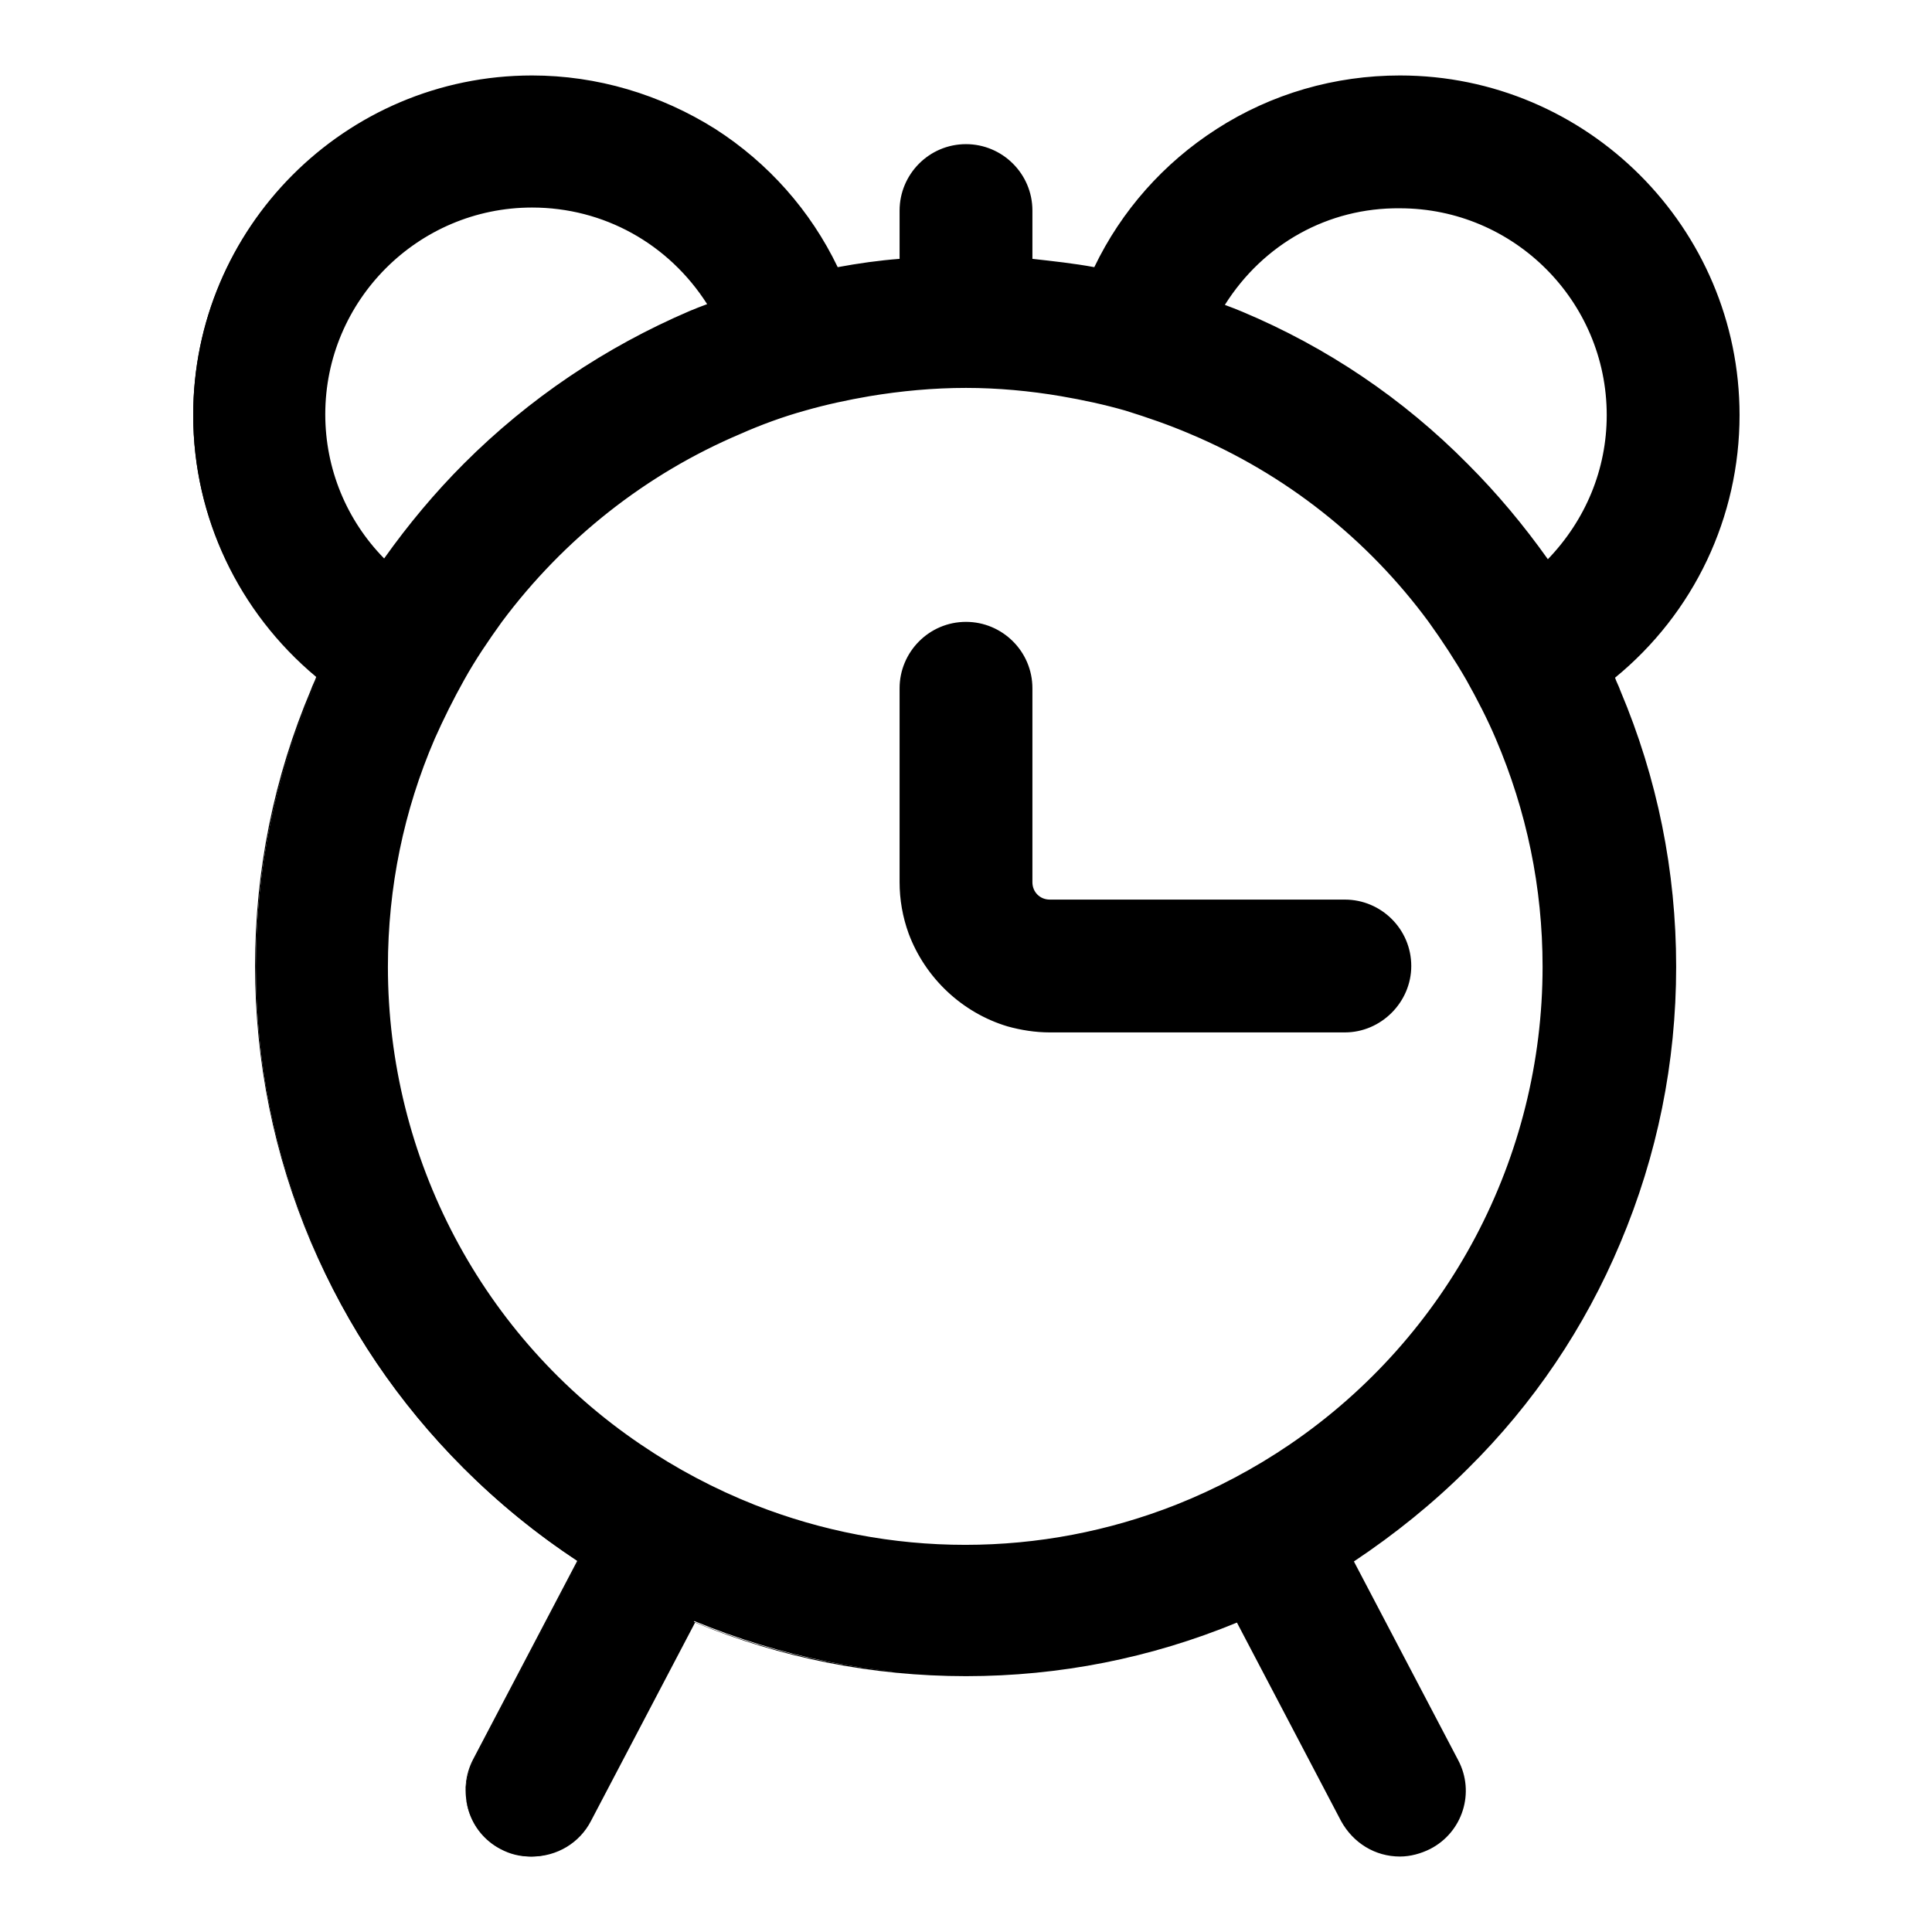 <?xml version="1.0" encoding="utf-8"?>
<!-- Svg Vector Icons : http://www.onlinewebfonts.com/icon -->
<!DOCTYPE svg PUBLIC "-//W3C//DTD SVG 1.1//EN" "http://www.w3.org/Graphics/SVG/1.1/DTD/svg11.dtd">
<svg version="1.1" xmlns="http://www.w3.org/2000/svg" xmlns:xlink="http://www.w3.org/1999/xlink" x="0px" y="0px" viewBox="0 0 256 256" enable-background="new 0 0 256 256" xml:space="preserve">
<g><g><g><g><path fill="#000000" d="M230.2,55c0-24.7-20.1-44.8-44.8-44.8c-17.8,0-33.2,10.4-40.4,25.5c-2.8-0.5-5.7-0.9-8.5-1.2v-6.5c0-4.7-3.8-8.6-8.6-8.6s-8.6,3.8-8.6,8.6v6.5c-2.9,0.3-5.7,0.7-8.5,1.2c-7.2-15.1-22.6-25.5-40.4-25.5c-24.7,0-44.8,20.1-44.8,44.8c0,14,6.5,26.5,16.5,34.7c-0.3,0.6-0.5,1.2-0.8,1.8c-4.9,11.6-7.4,23.9-7.4,36.6c0,12.7,2.5,25,7.4,36.6c4.7,11.2,11.5,21.2,20.1,29.8c4.7,4.7,9.8,8.8,15.2,12.4l-13.9,26.5c-2.2,4.2-0.6,9.4,3.6,11.6c1.3,0.7,2.6,1,4,1c3.1,0,6.1-1.7,7.6-4.6L92,214.8c11.4,4.7,23.6,7.2,36,7.2c12.5,0,24.6-2.4,36-7.2l13.9,26.5c1.5,2.9,4.5,4.6,7.6,4.6c1.3,0,2.7-0.3,4-1c4.2-2.2,5.8-7.4,3.6-11.6l-13.9-26.5c5.5-3.6,10.6-7.7,15.2-12.4c8.6-8.6,15.4-18.7,20.1-29.8c4.9-11.6,7.4-23.9,7.4-36.6c0-12.7-2.5-25-7.4-36.6c-0.3-0.6-0.5-1.2-0.8-1.8C223.8,81.5,230.2,69,230.2,55z M204.7,128c0,26.4-13.3,49.7-33.6,63.5c-4.7,3.2-9.8,5.9-15.2,8c-8.7,3.4-18.1,5.3-28,5.3c-9.9,0-19.3-1.9-28-5.3c-5.4-2.1-10.5-4.8-15.2-8c-20.3-13.8-33.6-37.1-33.6-63.5c0-10.7,2.2-21,6.2-30.2c1.2-2.7,2.5-5.3,3.9-7.8c1.5-2.7,3.2-5.2,5-7.7c8.1-10.9,19-19.6,31.6-24.9c2.8-1.2,5.7-2.2,8.7-3.1c2.8-0.8,5.6-1.4,8.5-1.9c4.2-0.7,8.5-1.1,12.8-1.1s8.6,0.4,12.8,1.1c2.9,0.5,5.7,1.1,8.5,1.9c3,0.9,5.9,1.9,8.7,3.1c12.6,5.4,23.6,14,31.6,24.9c1.8,2.5,3.5,5,5,7.7c1.4,2.5,2.7,5.1,3.9,7.8C202.5,107,204.7,117.3,204.7,128z M42.9,55c0-15.2,12.4-27.6,27.6-27.6c9.9,0,18.6,5.2,23.5,13.1c-0.8,0.3-1.7,0.7-2.6,1C80.2,46.2,70.2,53,61.6,61.6c-4,4-7.5,8.2-10.7,12.8C45.9,69.4,42.9,62.5,42.9,55z M194.4,61.6c-8.6-8.6-18.7-15.4-29.8-20.1c-0.8-0.4-1.7-0.7-2.6-1c4.9-7.9,13.6-13.1,23.5-13.1c15.2,0,27.6,12.4,27.6,27.6c0,7.6-3.1,14.4-8,19.4C201.9,69.8,198.3,65.6,194.4,61.6z"/><path fill="#000000" d="M185.5,246c-3.3,0-6.2-1.8-7.8-4.7L163.9,215c-11.4,4.7-23.5,7.1-35.9,7.1c-12.4,0-24.5-2.4-35.9-7.1l-13.8,26.3c-1.5,2.9-4.5,4.7-7.8,4.7c-1.4,0-2.8-0.4-4.1-1c-2.1-1.1-3.6-2.9-4.3-5.2c-0.7-2.2-0.5-4.6,0.6-6.7l13.8-26.3c-5.4-3.5-10.5-7.7-15.1-12.3c-8.6-8.6-15.4-18.7-20.2-29.9c-4.9-11.6-7.4-23.9-7.4-36.6c0-12.7,2.5-25,7.4-36.6c0.2-0.6,0.5-1.1,0.7-1.7C31.6,81.1,25.6,68.5,25.6,55c0-24.8,20.1-45,44.9-45c8.6,0,17,2.5,24.3,7.1c7,4.5,12.6,10.8,16.2,18.3c2.7-0.5,5.5-0.9,8.2-1.1v-6.4c0-4.8,3.9-8.8,8.8-8.8c4.8,0,8.8,3.9,8.8,8.8v6.4c2.7,0.3,5.5,0.6,8.2,1.1c3.6-7.5,9.2-13.8,16.2-18.3c7.3-4.7,15.7-7.1,24.3-7.1c24.8,0,45,20.2,45,45c0,13.5-6,26.2-16.5,34.8c0.2,0.6,0.5,1.1,0.7,1.7c4.9,11.6,7.4,23.9,7.4,36.6c0,12.7-2.5,25-7.4,36.6c-4.7,11.2-11.5,21.3-20.2,29.9c-4.6,4.6-9.7,8.7-15.1,12.3l13.8,26.3c2.3,4.3,0.6,9.6-3.7,11.8C188.3,245.6,186.9,246,185.5,246z M164.1,214.5l0.1,0.2l13.9,26.5c1.4,2.8,4.3,4.5,7.4,4.5c1.3,0,2.7-0.3,3.9-1c4.1-2.1,5.7-7.2,3.5-11.3l-14-26.6l0.1-0.1c5.5-3.6,10.6-7.7,15.2-12.3c8.6-8.6,15.4-18.6,20.1-29.8c4.9-11.6,7.4-23.8,7.4-36.5c0-12.6-2.5-24.9-7.4-36.5c-0.2-0.6-0.5-1.2-0.8-1.8l-0.1-0.1l0.1-0.1c10.5-8.5,16.4-21.1,16.4-34.6c0-24.6-20-44.6-44.6-44.6c-8.5,0-16.9,2.4-24,7.1c-7,4.5-12.6,10.8-16.2,18.3l-0.1,0.1l-0.1,0c-2.8-0.5-5.7-0.9-8.5-1.2l-0.2,0v-6.7c0-4.6-3.8-8.4-8.4-8.4c-4.6,0-8.4,3.8-8.4,8.4v6.7l-0.2,0c-2.8,0.3-5.7,0.7-8.5,1.2l-0.1,0l-0.1-0.1c-3.6-7.5-9.2-13.8-16.2-18.3c-7.2-4.6-15.5-7.1-24-7.1c-24.6,0-44.6,20-44.6,44.6c0,13.4,6,26,16.4,34.6l0.1,0.1l-0.1,0.1c-0.3,0.6-0.5,1.2-0.8,1.8c-4.9,11.6-7.4,23.8-7.4,36.5c0,12.6,2.5,24.9,7.4,36.5c4.7,11.1,11.5,21.2,20.1,29.8c4.6,4.6,9.8,8.8,15.2,12.3l0.1,0.1l-0.1,0.2l-13.9,26.5c-1,2-1.3,4.2-0.6,6.4s2.1,3.9,4.1,4.9c1.2,0.6,2.6,1,3.9,1c3.1,0,6-1.7,7.4-4.5l14-26.6l0.2,0.1c11.4,4.7,23.5,7.1,35.9,7.1c12.4,0,24.5-2.4,35.9-7.1L164.1,214.5z M128,205c-9.7,0-19.1-1.8-28-5.3c-5.3-2.1-10.5-4.8-15.2-8C63.6,177.3,51,153.5,51,128c0-10.5,2.1-20.7,6.2-30.3c1.2-2.7,2.5-5.3,3.9-7.8c1.5-2.6,3.2-5.3,5.1-7.7c8.2-11,19.2-19.7,31.7-25c2.8-1.2,5.7-2.2,8.7-3.1c2.8-0.8,5.6-1.4,8.5-1.9c8.5-1.4,17.2-1.4,25.7,0c2.9,0.5,5.8,1.1,8.5,1.9c3,0.8,5.9,1.9,8.7,3.1c12.6,5.3,23.6,14,31.7,25c1.8,2.5,3.5,5.1,5.1,7.7c1.4,2.5,2.7,5.2,3.9,7.8c4.1,9.6,6.2,19.8,6.2,30.3c0,25.5-12.6,49.3-33.7,63.7c-4.7,3.2-9.9,5.9-15.2,8C147.1,203.2,137.7,205,128,205z M128,51.4c-4.3,0-8.6,0.4-12.8,1.1c-2.9,0.5-5.7,1.1-8.5,1.9c-2.9,0.8-5.9,1.9-8.6,3.1c-12.5,5.3-23.4,13.9-31.6,24.9c-1.8,2.5-3.5,5-5,7.7c-1.4,2.5-2.7,5.1-3.9,7.8c-4.1,9.5-6.2,19.7-6.2,30.2c0,25.4,12.5,49.1,33.5,63.3c4.7,3.2,9.8,5.9,15.1,8c8.9,3.5,18.3,5.3,27.9,5.3c9.6,0,19-1.8,27.9-5.3c5.3-2.1,10.4-4.8,15.1-8c21-14.3,33.5-38,33.5-63.3c0-10.5-2.1-20.6-6.2-30.2c-1.1-2.6-2.5-5.3-3.9-7.8c-1.5-2.6-3.2-5.2-5-7.7c-8.1-11-19-19.6-31.6-24.9c-2.8-1.2-5.7-2.2-8.6-3.1c-2.8-0.8-5.6-1.4-8.5-1.9C136.5,51.8,132.2,51.4,128,51.4z M205.1,74.7l-0.1-0.2c-3.2-4.6-6.8-8.8-10.7-12.8c-8.6-8.6-18.6-15.4-29.8-20.1c-0.8-0.3-1.6-0.7-2.6-1l-0.2-0.1l0.1-0.2c5.1-8.3,14-13.2,23.7-13.2c15.3,0,27.8,12.5,27.8,27.8c0,7.4-2.9,14.3-8.1,19.6L205.1,74.7z M162.3,40.4c0.8,0.3,1.6,0.6,2.3,0.9c11.2,4.7,21.3,11.5,29.9,20.2c3.9,3.9,7.4,8.1,10.6,12.6c5-5.2,7.8-11.9,7.8-19.1c0-15.1-12.3-27.4-27.4-27.4C176,27.5,167.4,32.3,162.3,40.4z M50.9,74.7l-0.2-0.2c-5.2-5.2-8.1-12.2-8.1-19.6c0-15.3,12.5-27.8,27.8-27.8c9.7,0,18.5,4.9,23.7,13.2l0.1,0.2l-0.2,0.1c-0.9,0.3-1.7,0.7-2.6,1c-11.1,4.7-21.2,11.5-29.8,20.1C57.8,65.7,54.2,70,51,74.5L50.9,74.7z M70.5,27.5c-15.1,0-27.4,12.3-27.4,27.4c0,7.2,2.8,14,7.8,19.1c3.2-4.5,6.7-8.7,10.6-12.6c8.6-8.6,18.7-15.4,29.9-20.2c0.7-0.3,1.5-0.6,2.3-0.9C88.6,32.3,80,27.5,70.5,27.5z"/></g><g><path fill="#000000" d="M178.2,119.4h-39.1c-1.4,0-2.5-1.1-2.5-2.5V91.2c0-4.7-3.8-8.6-8.6-8.6c-4.7,0-8.6,3.8-8.6,8.6v25.7c0,2.4,0.4,4.6,1.2,6.7l0,0c2.1,5.8,7,10.4,13,12.1c1.8,0.5,3.6,0.8,5.5,0.8h3.1h36c4.7,0,8.6-3.8,8.6-8.6C186.8,123.3,182.9,119.4,178.2,119.4z"/><path fill="#000000" d="M178.2,136.8h-39.1c-1.9,0-3.8-0.3-5.6-0.8c-6-1.8-10.9-6.4-13.1-12.3c-0.8-2.2-1.2-4.5-1.2-6.8V91.2c0-4.8,3.9-8.8,8.8-8.8c4.8,0,8.8,3.9,8.8,8.8v25.7c0,1.3,1,2.3,2.3,2.3h39.1c4.8,0,8.8,3.9,8.8,8.8C187,132.8,183,136.8,178.2,136.8z M128,82.8c-4.6,0-8.4,3.8-8.4,8.4v25.7c0,2.3,0.4,4.5,1.2,6.7c2.1,5.8,6.9,10.3,12.8,12c1.8,0.5,3.6,0.8,5.5,0.8h39.1c4.6,0,8.4-3.8,8.4-8.4c0-4.6-3.8-8.4-8.4-8.4h-39.1c-1.5,0-2.7-1.2-2.7-2.7V91.2C136.4,86.5,132.6,82.8,128,82.8z"/></g></g><g></g><g></g><g></g><g></g><g></g><g></g><g></g><g></g><g></g><g></g><g></g><g></g><g></g><g></g><g></g></g></g>
</svg>